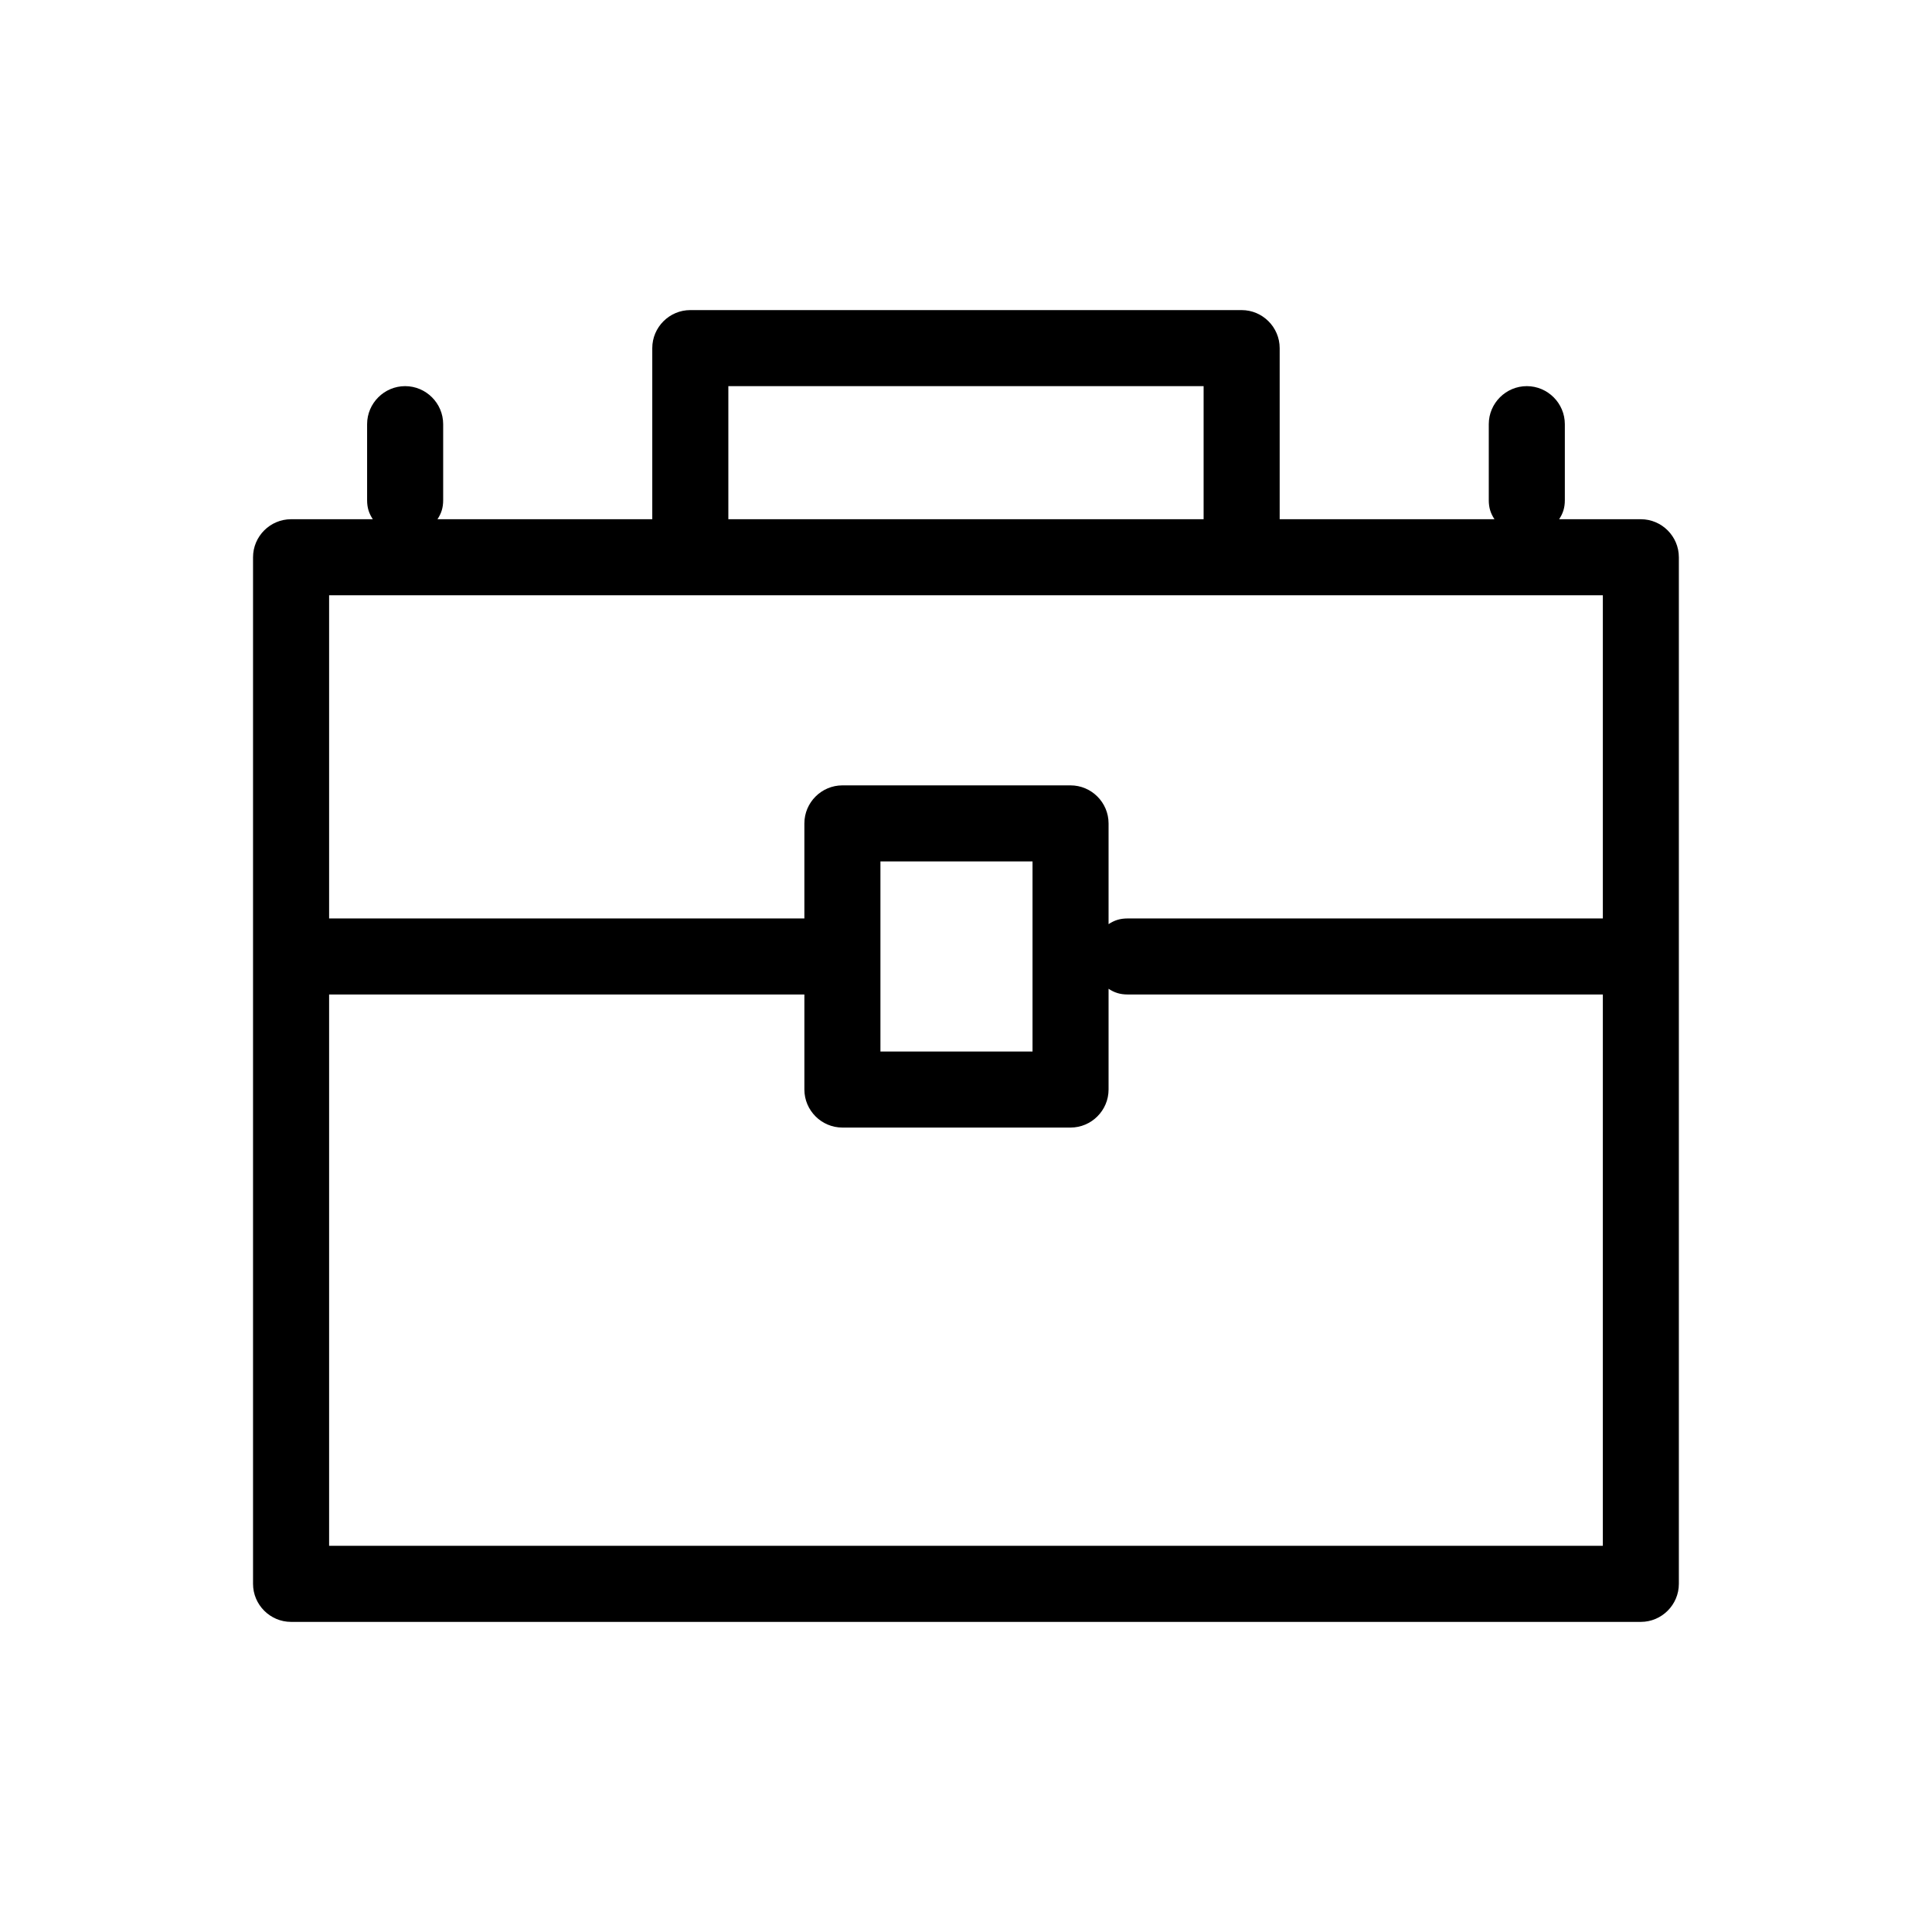 <?xml version="1.0" encoding="UTF-8"?>
<!-- Uploaded to: SVG Repo, www.svgrepo.com, Generator: SVG Repo Mixer Tools -->
<svg fill="#000000" width="800px" height="800px" version="1.1" viewBox="144 144 512 512" xmlns="http://www.w3.org/2000/svg">
 <path d="m578.85 281.6h-21.664c1.008-1.512 1.512-3.023 1.512-5.039v-20.152c0-5.543-4.535-10.078-10.078-10.078-5.543 0-10.078 4.535-10.078 10.078v20.152c0 2.016 0.504 3.527 1.512 5.039h-56.926v-45.344c0-5.543-4.535-10.078-10.078-10.078h-146.11c-5.543 0-10.078 4.535-10.078 10.078v45.344h-56.926c1.008-1.512 1.512-3.023 1.512-5.039v-20.152c0-5.543-4.535-10.078-10.078-10.078s-10.078 4.535-10.078 10.078v20.152c0 2.016 0.504 3.527 1.512 5.039h-21.664c-5.543 0-10.078 4.535-10.078 10.078v272.06c0 5.543 4.535 10.078 10.078 10.078h357.7c5.543 0 10.078-4.535 10.078-10.078v-272.06c0-5.543-4.531-10.078-10.074-10.078zm-241.83-35.266h125.95v35.266h-125.95zm-10.078 55.418h241.83v85.648h-125.95c-2.016 0-3.527 0.504-5.039 1.512v-26.703c0-5.543-4.535-10.078-10.078-10.078h-60.457c-5.543 0-10.078 4.535-10.078 10.078v25.191h-125.95v-85.648zm90.688 70.535v50.383h-40.305v-50.383zm151.14 181.37h-337.55v-146.11h125.95v25.191c0 5.543 4.535 10.078 10.078 10.078h60.457c5.543 0 10.078-4.535 10.078-10.078v-26.703c1.512 1.008 3.023 1.512 5.039 1.512h125.95z"/>
</svg>